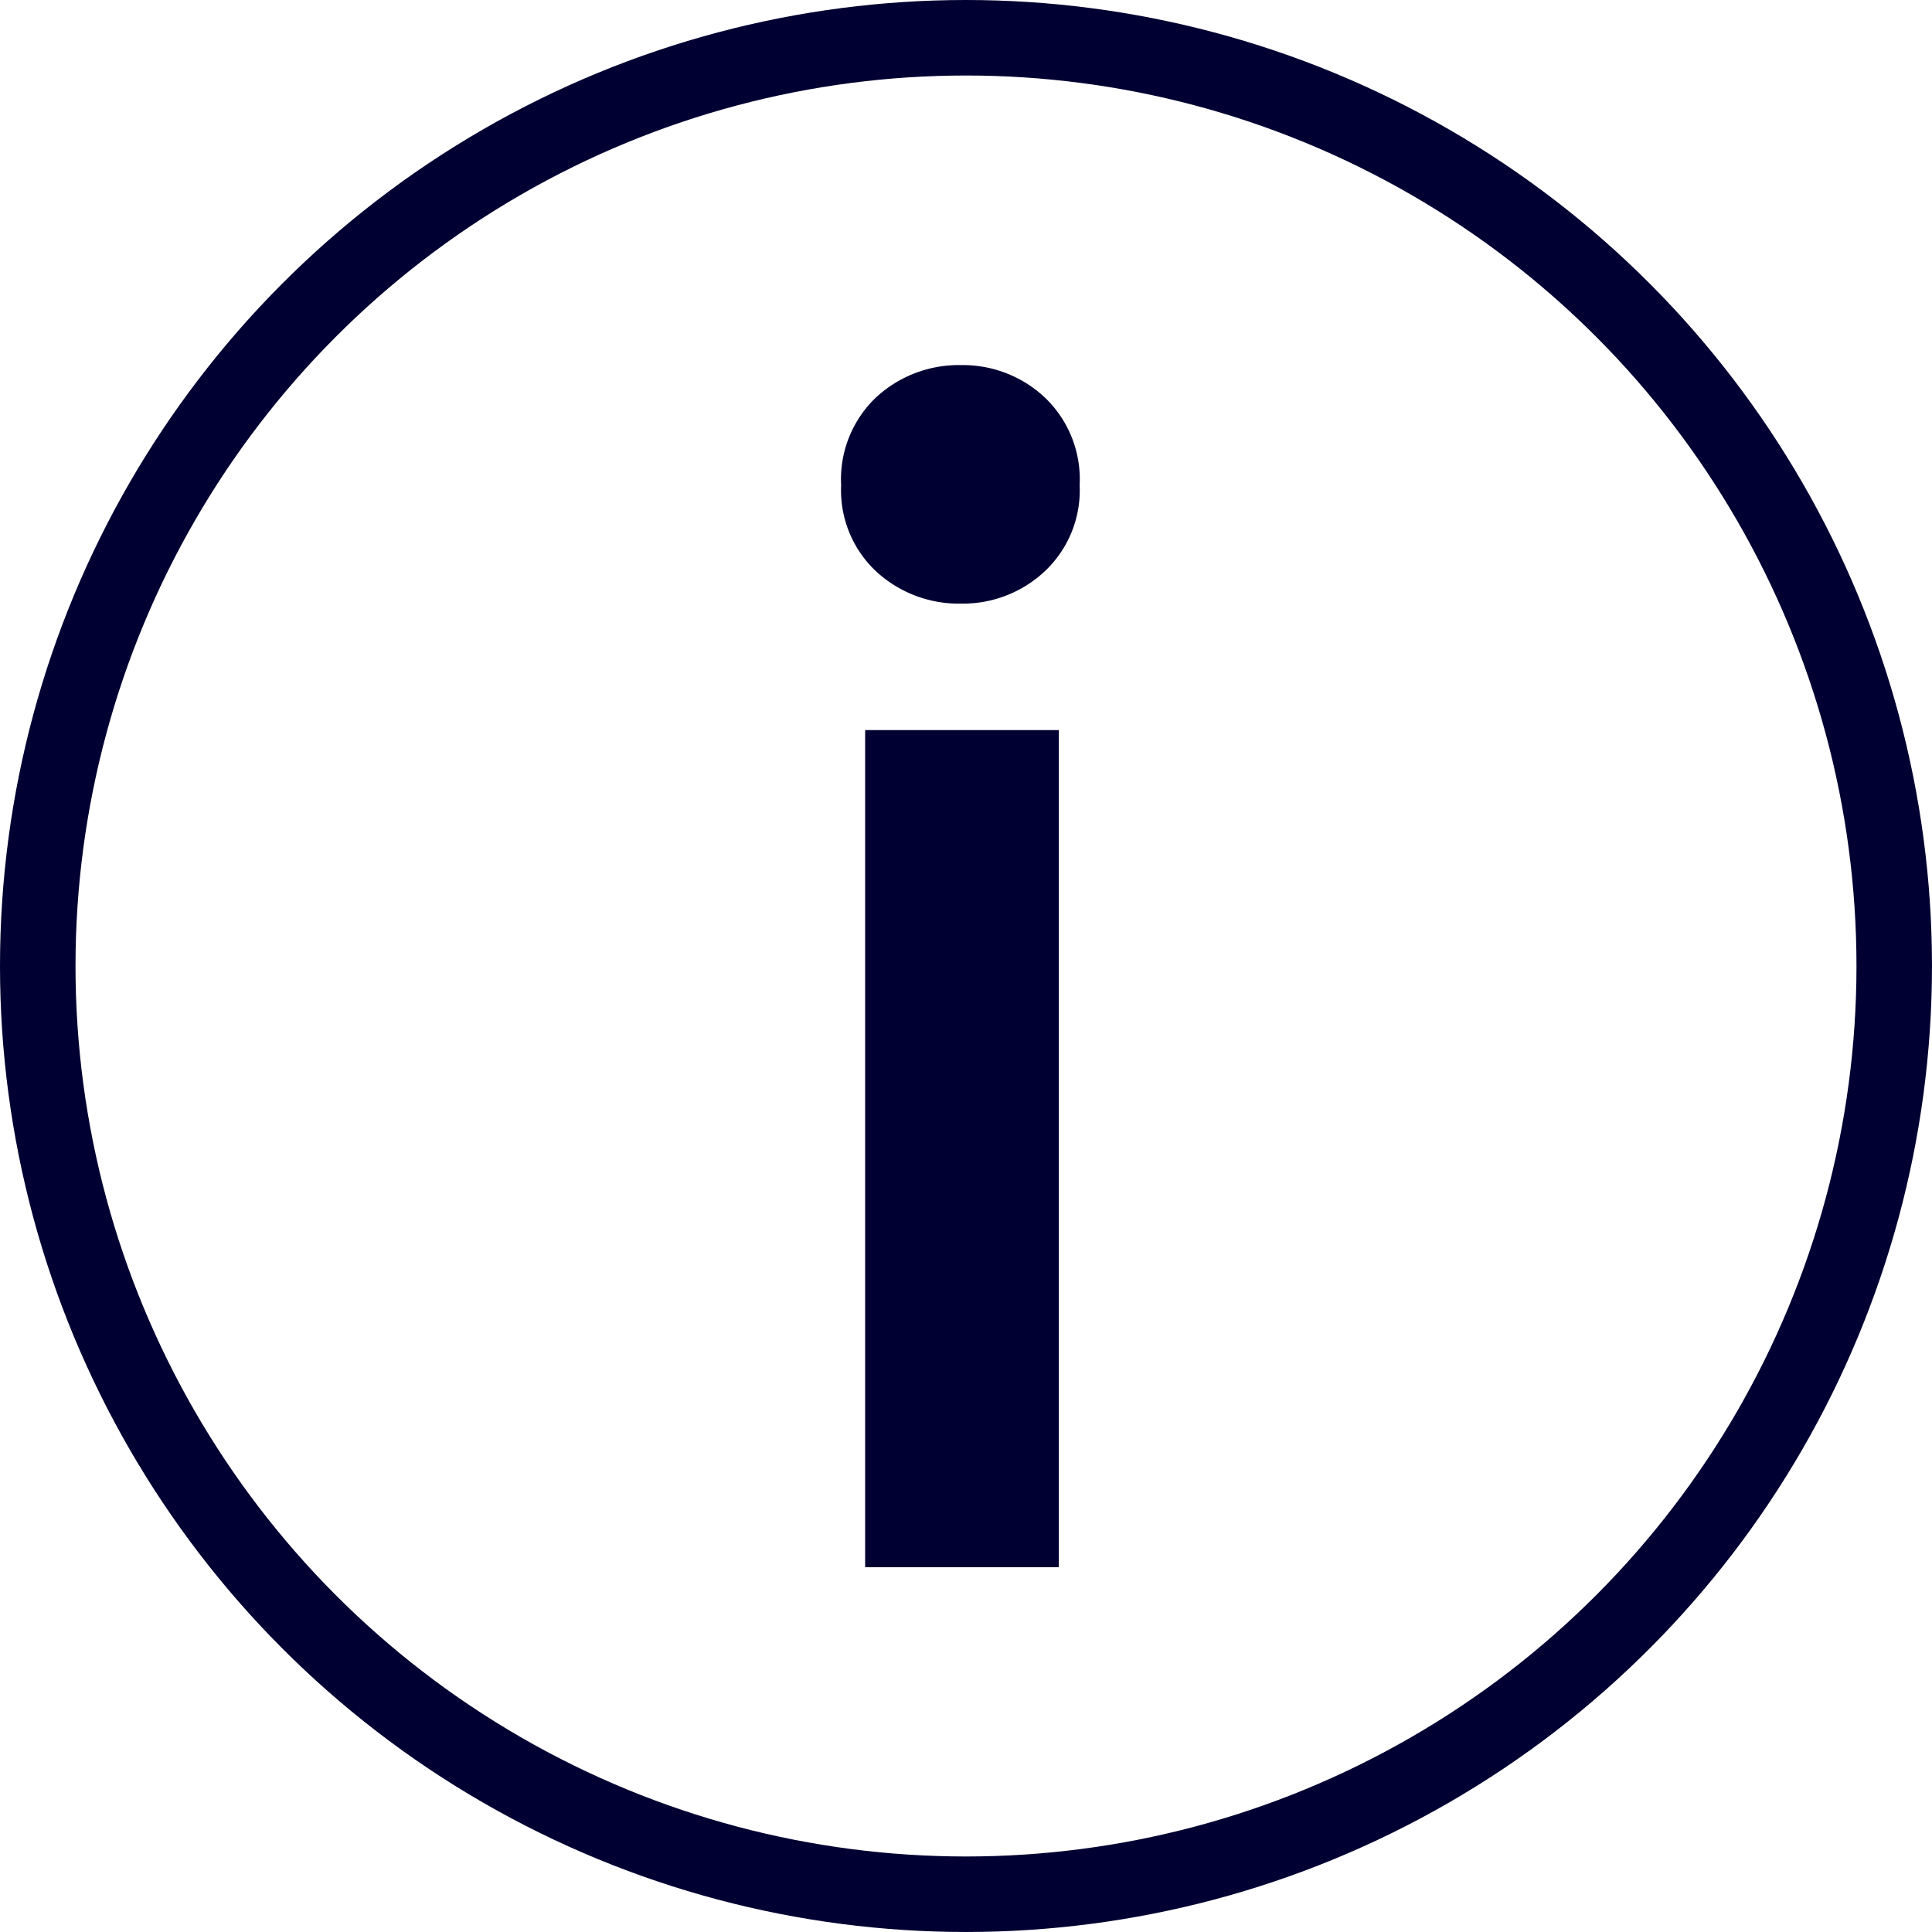 <svg id="Group_4" data-name="Group 4" xmlns="http://www.w3.org/2000/svg" width="127.937" height="127.937" viewBox="0 0 127.937 127.937">
  <g id="Ellipse_1" data-name="Ellipse 1" fill="none" stroke="#000032" stroke-width="5">
    <circle cx="63.968" cy="63.968" r="63.968" stroke="none"/>
    <circle cx="63.968" cy="63.968" r="61.468" fill="none"/>
  </g>
  <path id="Path_1456" data-name="Path 1456" d="M21.094,0H8.268V-55.438H21.094Zm1.378-71.656a7.353,7.353,0,0,1-2.332,5.724,7.923,7.923,0,0,1-5.512,2.12,8.059,8.059,0,0,1-5.618-2.12,7.353,7.353,0,0,1-2.332-5.724,7.483,7.483,0,0,1,2.332-5.83,8.059,8.059,0,0,1,5.618-2.12,7.923,7.923,0,0,1,5.512,2.12A7.483,7.483,0,0,1,22.472-71.656Z" transform="translate(49.022 103.783)" fill="#000032"/>
</svg>
